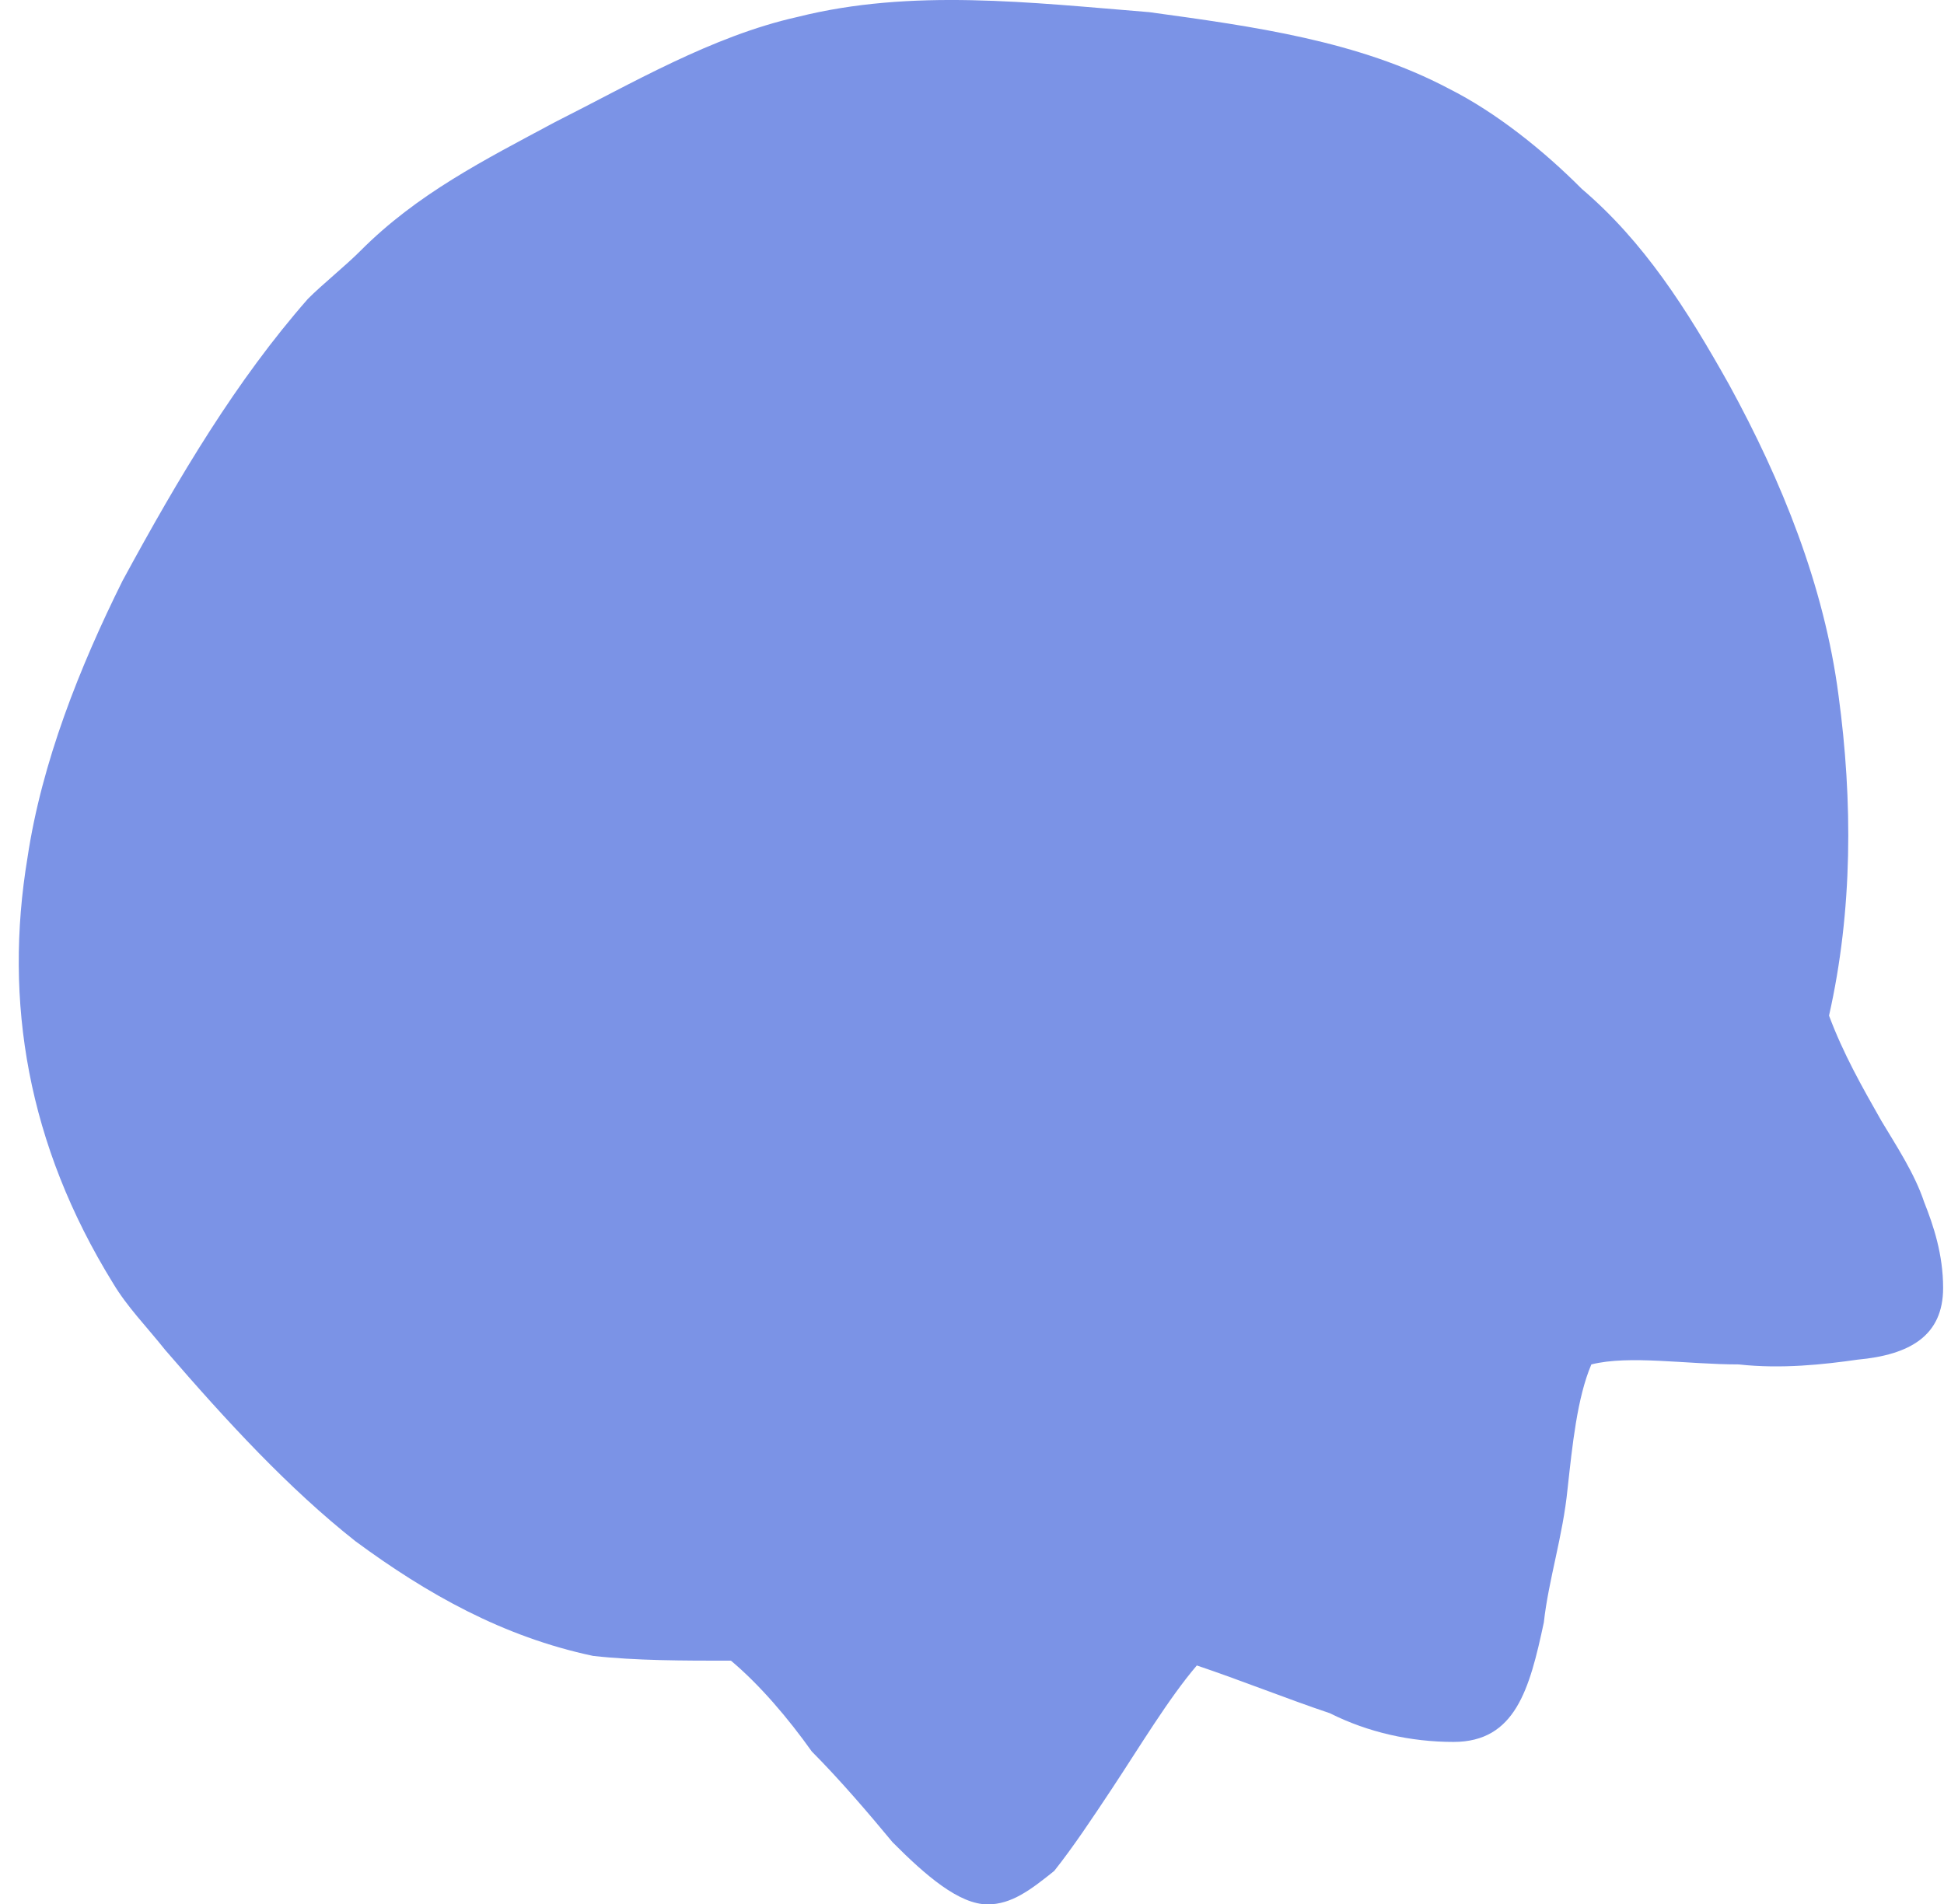 <svg width="99" height="97" viewBox="0 0 99 97" fill="none" xmlns="http://www.w3.org/2000/svg">
<path d="M37.225 84.587C34.805 84.587 32.384 84.587 30.205 84.344C25.606 83.37 21.733 81.18 18.101 78.502C14.712 75.825 11.565 72.418 8.418 68.767C7.45 67.55 6.482 66.577 5.756 65.36C1.398 58.302 0.188 51 1.398 43.698C2.124 38.831 4.061 33.963 6.24 29.582C9.145 24.227 12.05 19.36 15.681 15.222C16.407 14.492 17.617 13.519 18.343 12.788C21.249 9.868 24.638 8.164 28.269 6.217C32.142 4.27 36.257 1.836 40.615 0.863C46.425 -0.598 52.476 0.132 58.528 0.619C63.854 1.349 69.18 2.08 73.779 4.513C76.2 5.73 78.621 7.677 80.557 9.624C83.704 12.302 85.883 15.709 88.062 19.603C90.725 24.471 92.903 29.825 93.629 35.423C94.356 40.778 94.356 46.376 93.145 51.73C93.871 53.677 94.84 55.381 95.808 57.085C96.534 58.302 97.503 59.762 97.987 61.222C98.471 62.439 98.955 63.9 98.955 65.603C98.955 68.037 97.26 69.01 94.598 69.254C92.903 69.497 90.725 69.74 88.546 69.497C85.883 69.497 82.978 69.01 81.041 69.497C80.315 71.201 80.073 73.635 79.831 75.825C79.589 78.259 78.863 80.45 78.621 82.64C77.894 86.047 77.168 88.725 74.021 88.725C71.843 88.725 69.664 88.238 67.727 87.264C65.549 86.534 63.128 85.561 60.949 84.831C59.497 86.534 58.044 88.968 56.592 91.159C55.623 92.619 54.655 94.079 53.687 95.296C52.476 96.27 51.508 97 50.298 97C48.845 97 47.151 95.539 45.456 93.836C44.246 92.375 42.793 90.672 41.341 89.211C40.131 87.508 38.678 85.804 37.225 84.587Z" fill="#7B93E6"/>
</svg>
